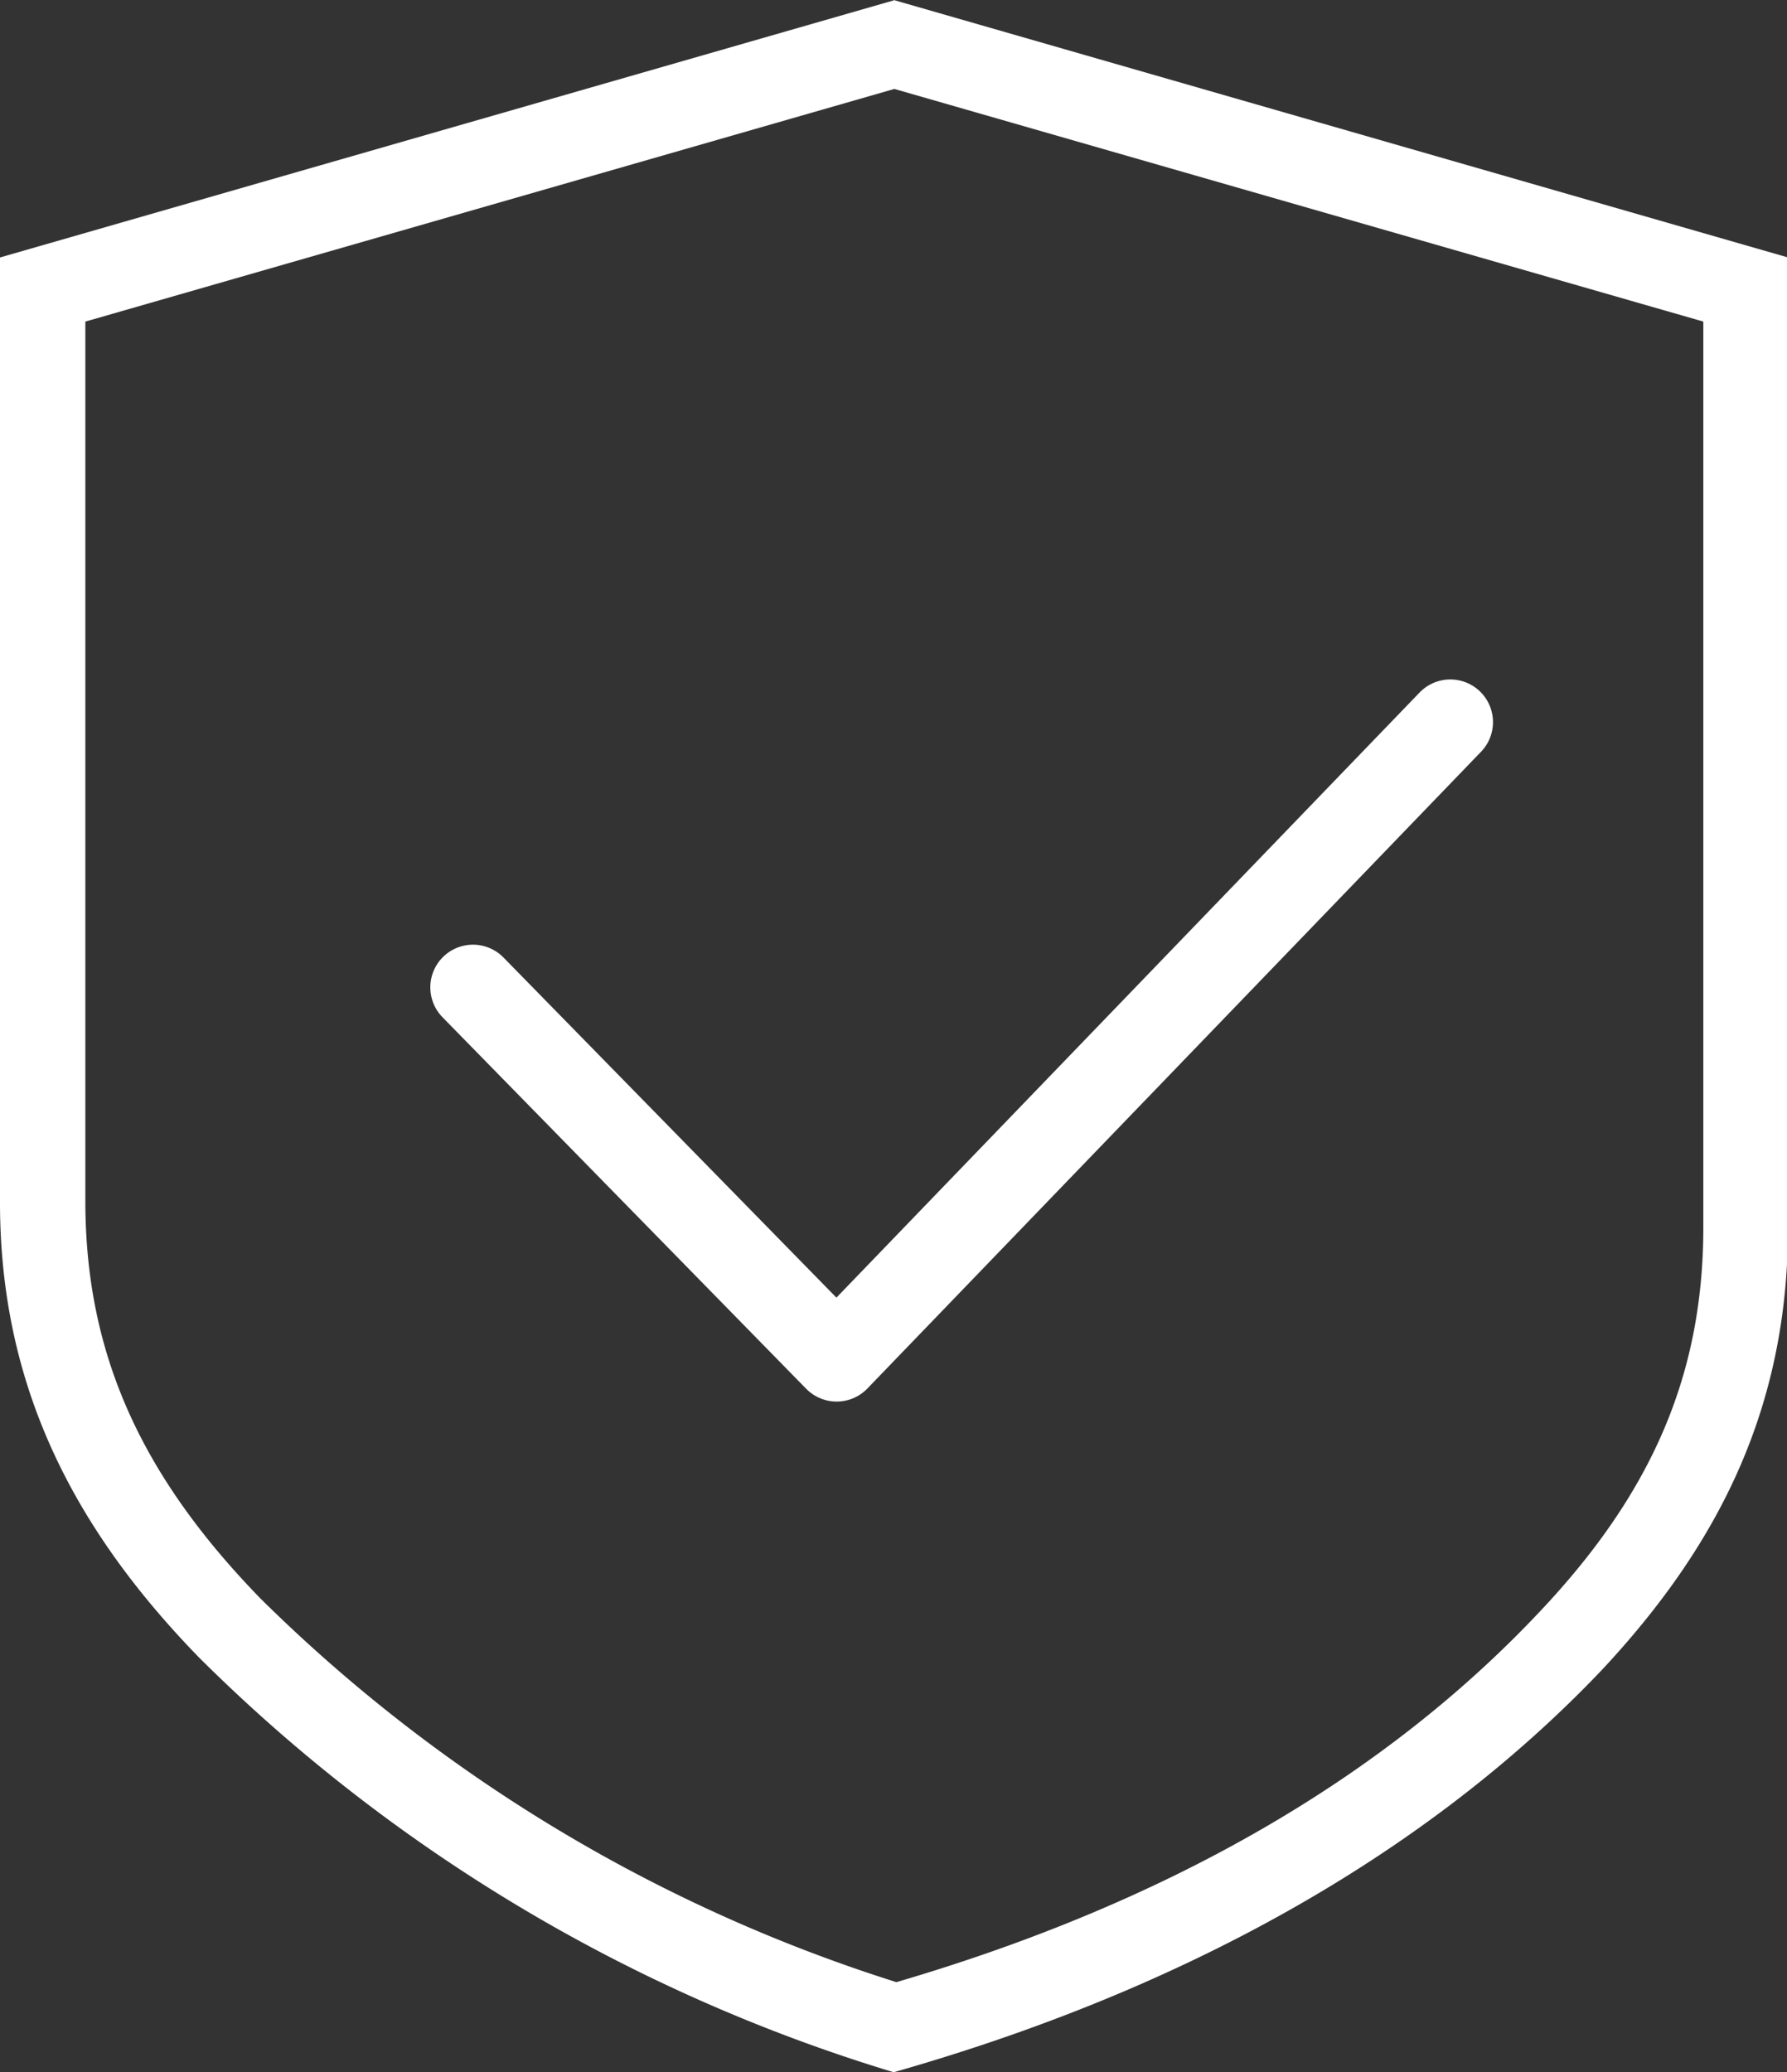 <svg xmlns="http://www.w3.org/2000/svg" viewBox="0 0 52.97 61.41"><rect x="0" y="0" width="52.97" height="61.41" fill="#333333" stroke="none"/><defs><style>.cls-1{fill:#fff;}.cls-2{fill:none;stroke:#fff;stroke-linecap:round;stroke-linejoin:round;stroke-width:2.53px;}</style></defs><title>アセット 15</title><g id="レイヤー_2" data-name="レイヤー 2"><g id="レイヤー_2-2" data-name="レイヤー 2"><path class="cls-1" d="M26.49,2.63l24,6.9V36.36c0,4.33-1.49,7.84-4.83,11.38-4.62,4.92-11,8.63-19.09,11A46.83,46.83,0,0,1,7.72,47.37c-3.59-3.69-5.19-7.32-5.19-11.78V9.53l24-6.9m0-2.63L0,7.63v28C0,41,2.12,45.24,5.91,49.13A49.49,49.49,0,0,0,26.49,61.41c10.54-3,17.05-7.77,21-11.93C51.05,45.67,53,41.59,53,36.36V7.63L26.49,0Z"/><polyline class="cls-2" points="14.02 29.26 24.8 40.27 42.99 21.4"/></g></g></svg>